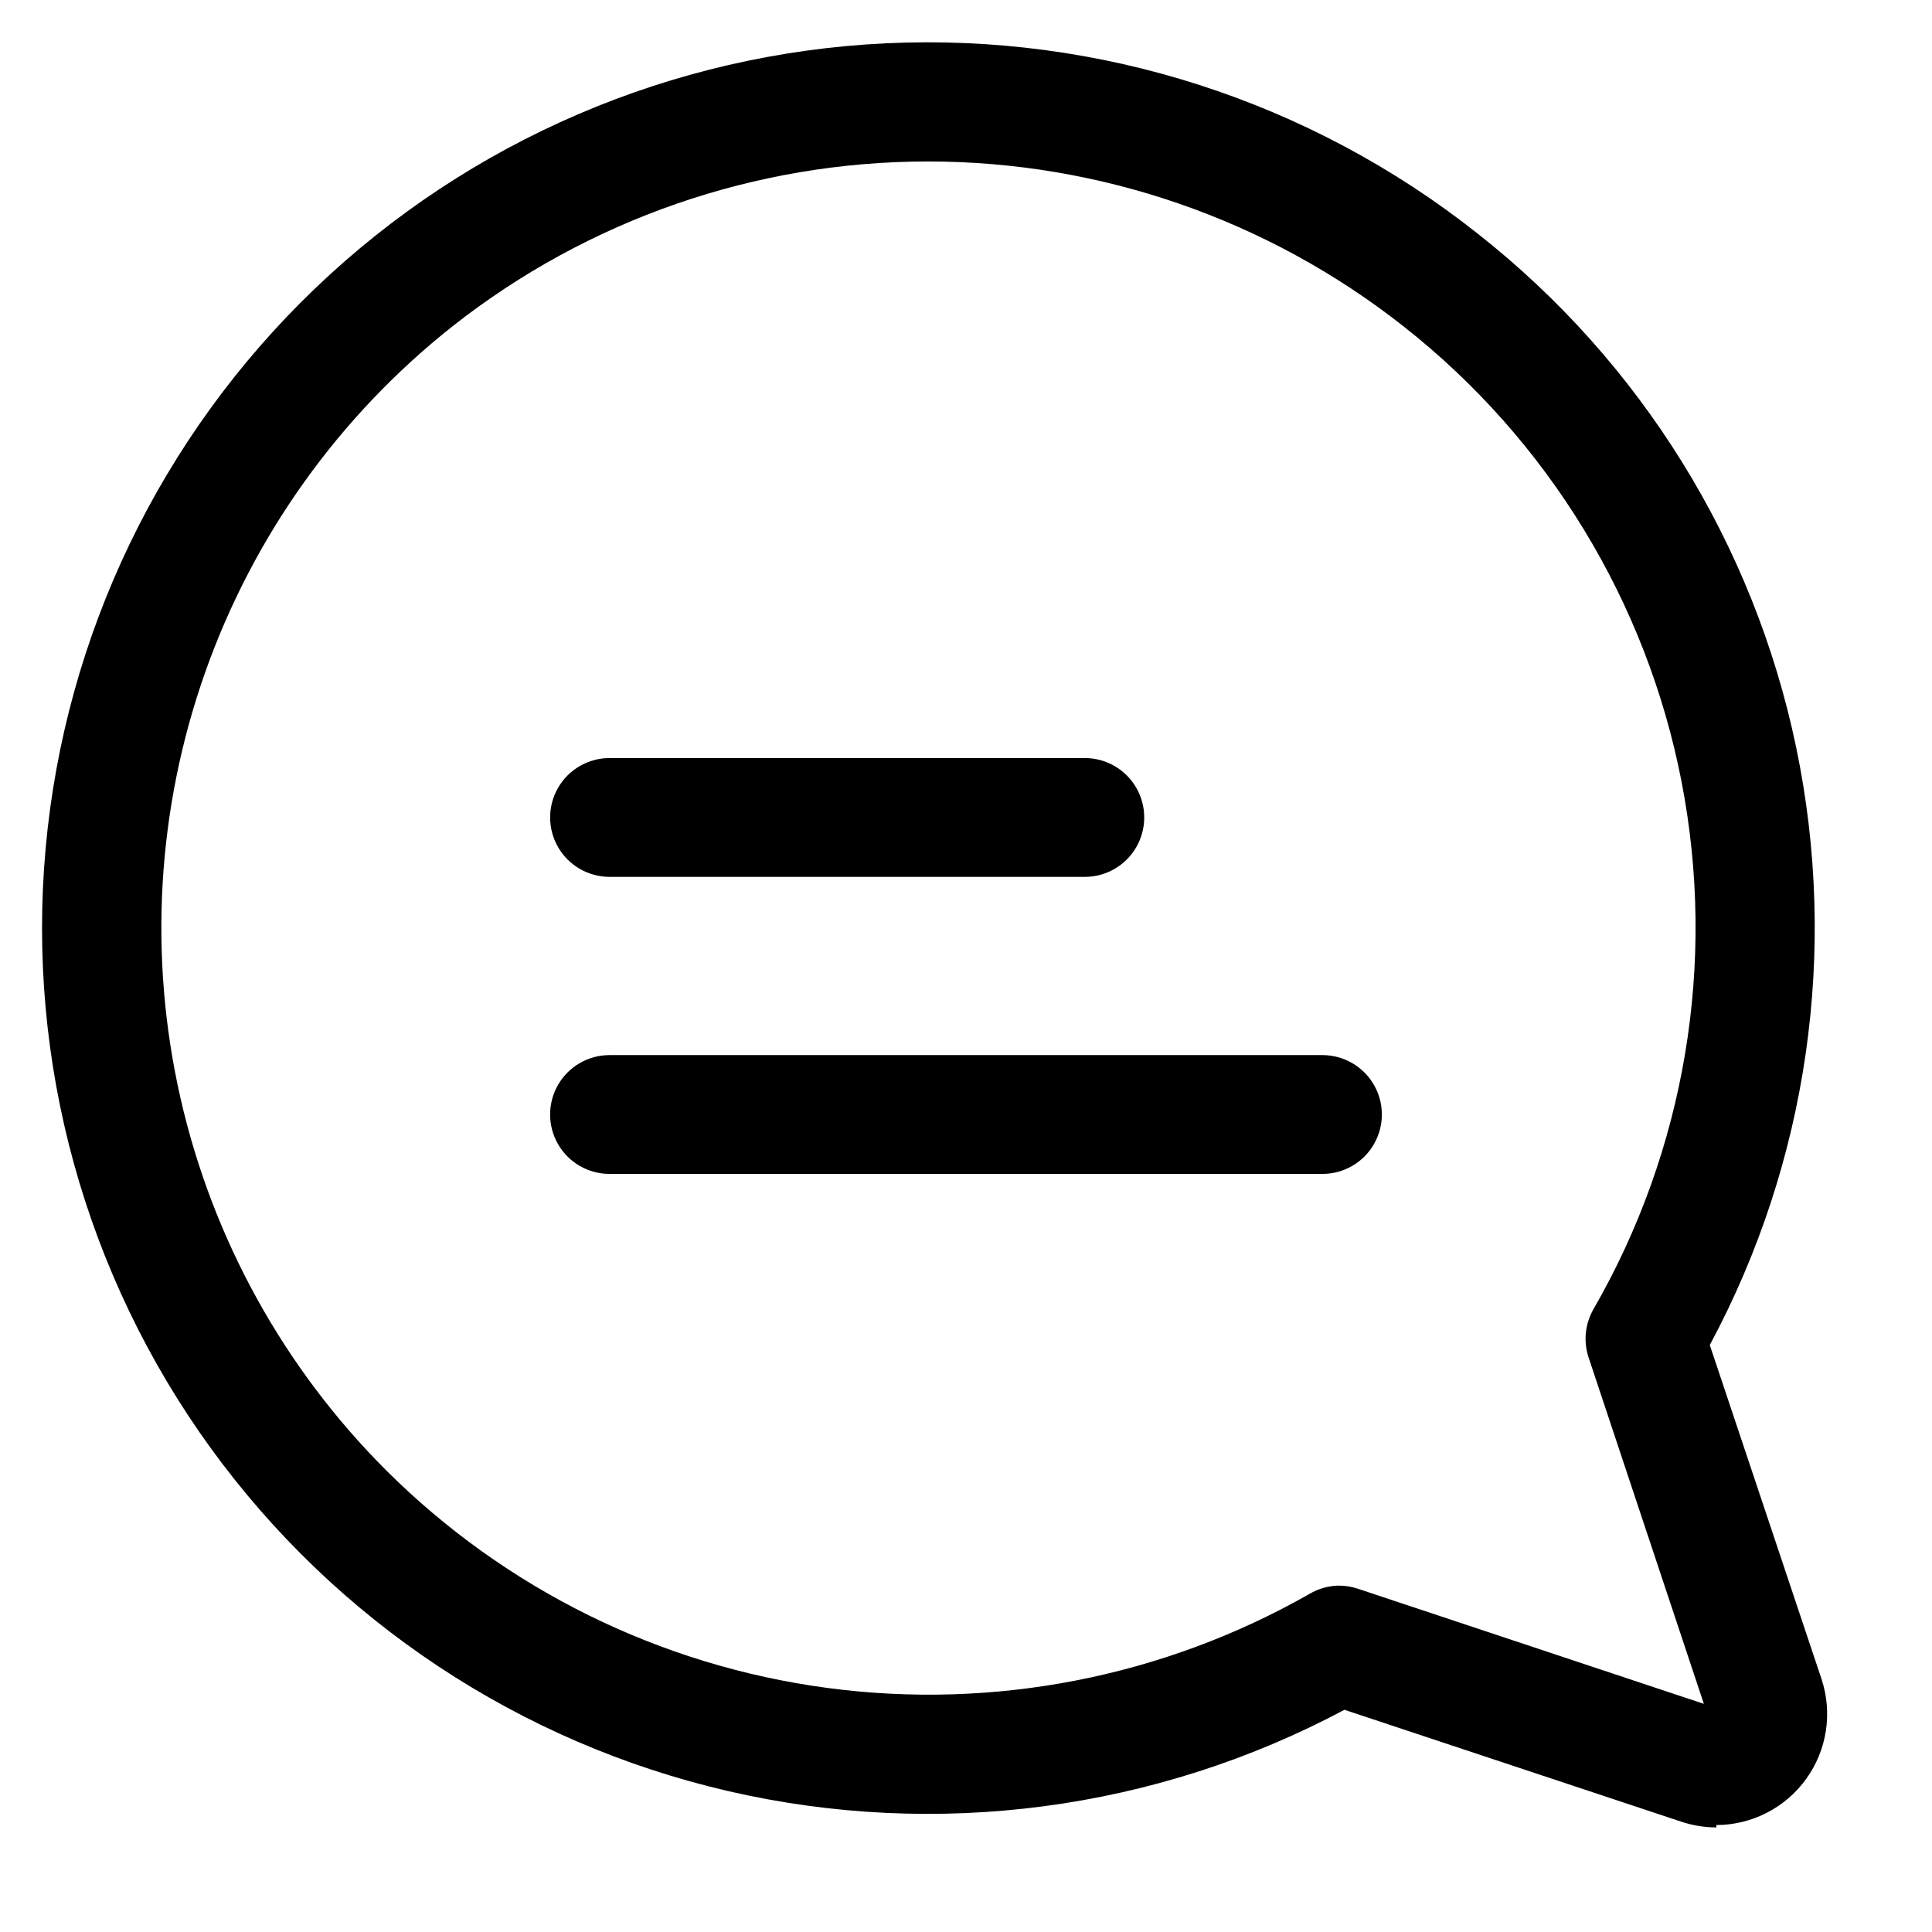 <?xml version="1.0" encoding="UTF-8"?>
<!-- Uploaded to: ICON Repo, www.svgrepo.com, Generator: ICON Repo Mixer Tools -->
<svg fill="#000000" width="800px" height="800px" version="1.1" viewBox="144 144 512 512" xmlns="http://www.w3.org/2000/svg">
 <g>
  <path d="m598.85 628.29c-3.215-0.012-6.406-0.543-9.449-1.578l-89.109-29.598c-50.035 26.664-108.03 34.32-163.27 21.555-55.238-12.766-103.99-45.094-137.25-91.008-33.258-45.918-48.773-102.32-43.684-158.78s30.441-109.18 71.375-148.41 94.68-62.312 151.31-64.996c56.629-2.684 112.32 15.219 156.78 50.402 43.273 34.016 73.168 82.195 84.426 136.07 11.258 53.879 3.164 110-22.867 158.5l29.598 88.48c2.984 8.965 1.48 18.816-4.039 26.484-5.516 7.668-14.379 12.227-23.824 12.246zm-2.047-28.812m-98.086-35.266v-0.004c1.711-0.012 3.41 0.254 5.035 0.789l91.789 30.543-30.543-91.789c-1.406-4.234-0.949-8.871 1.258-12.75 24.352-42.23 32.66-91.82 23.406-139.68-9.254-47.859-35.449-90.777-73.785-120.89-35.898-28.27-80.262-43.641-125.95-43.641s-90.055 15.371-125.95 43.641c-30.098 23.793-52.852 55.617-65.621 91.797-12.773 36.18-15.043 75.234-6.551 112.65 8.492 37.414 27.402 71.664 54.539 98.781 31.578 31.48 72.613 51.734 116.81 57.648 44.195 5.914 89.109-2.832 127.86-24.898 2.336-1.391 4.996-2.148 7.715-2.207z"/>
  <path d="m431.49 376.38h-125.95c-5.625 0-10.824-3-13.637-7.871-2.812-4.871-2.812-10.875 0-15.746s8.012-7.871 13.637-7.871h125.95c5.625 0 10.82 3 13.633 7.871s2.812 10.875 0 15.746c-2.812 4.871-8.008 7.871-13.633 7.871z"/>
  <path d="m494.46 455.1h-188.93c-5.625 0-10.824-3-13.637-7.871-2.812-4.871-2.812-10.871 0-15.742 2.812-4.871 8.012-7.875 13.637-7.875h188.93c5.625 0 10.824 3.004 13.637 7.875 2.812 4.871 2.812 10.871 0 15.742-2.812 4.871-8.012 7.871-13.637 7.871z"/>
 </g>
</svg>